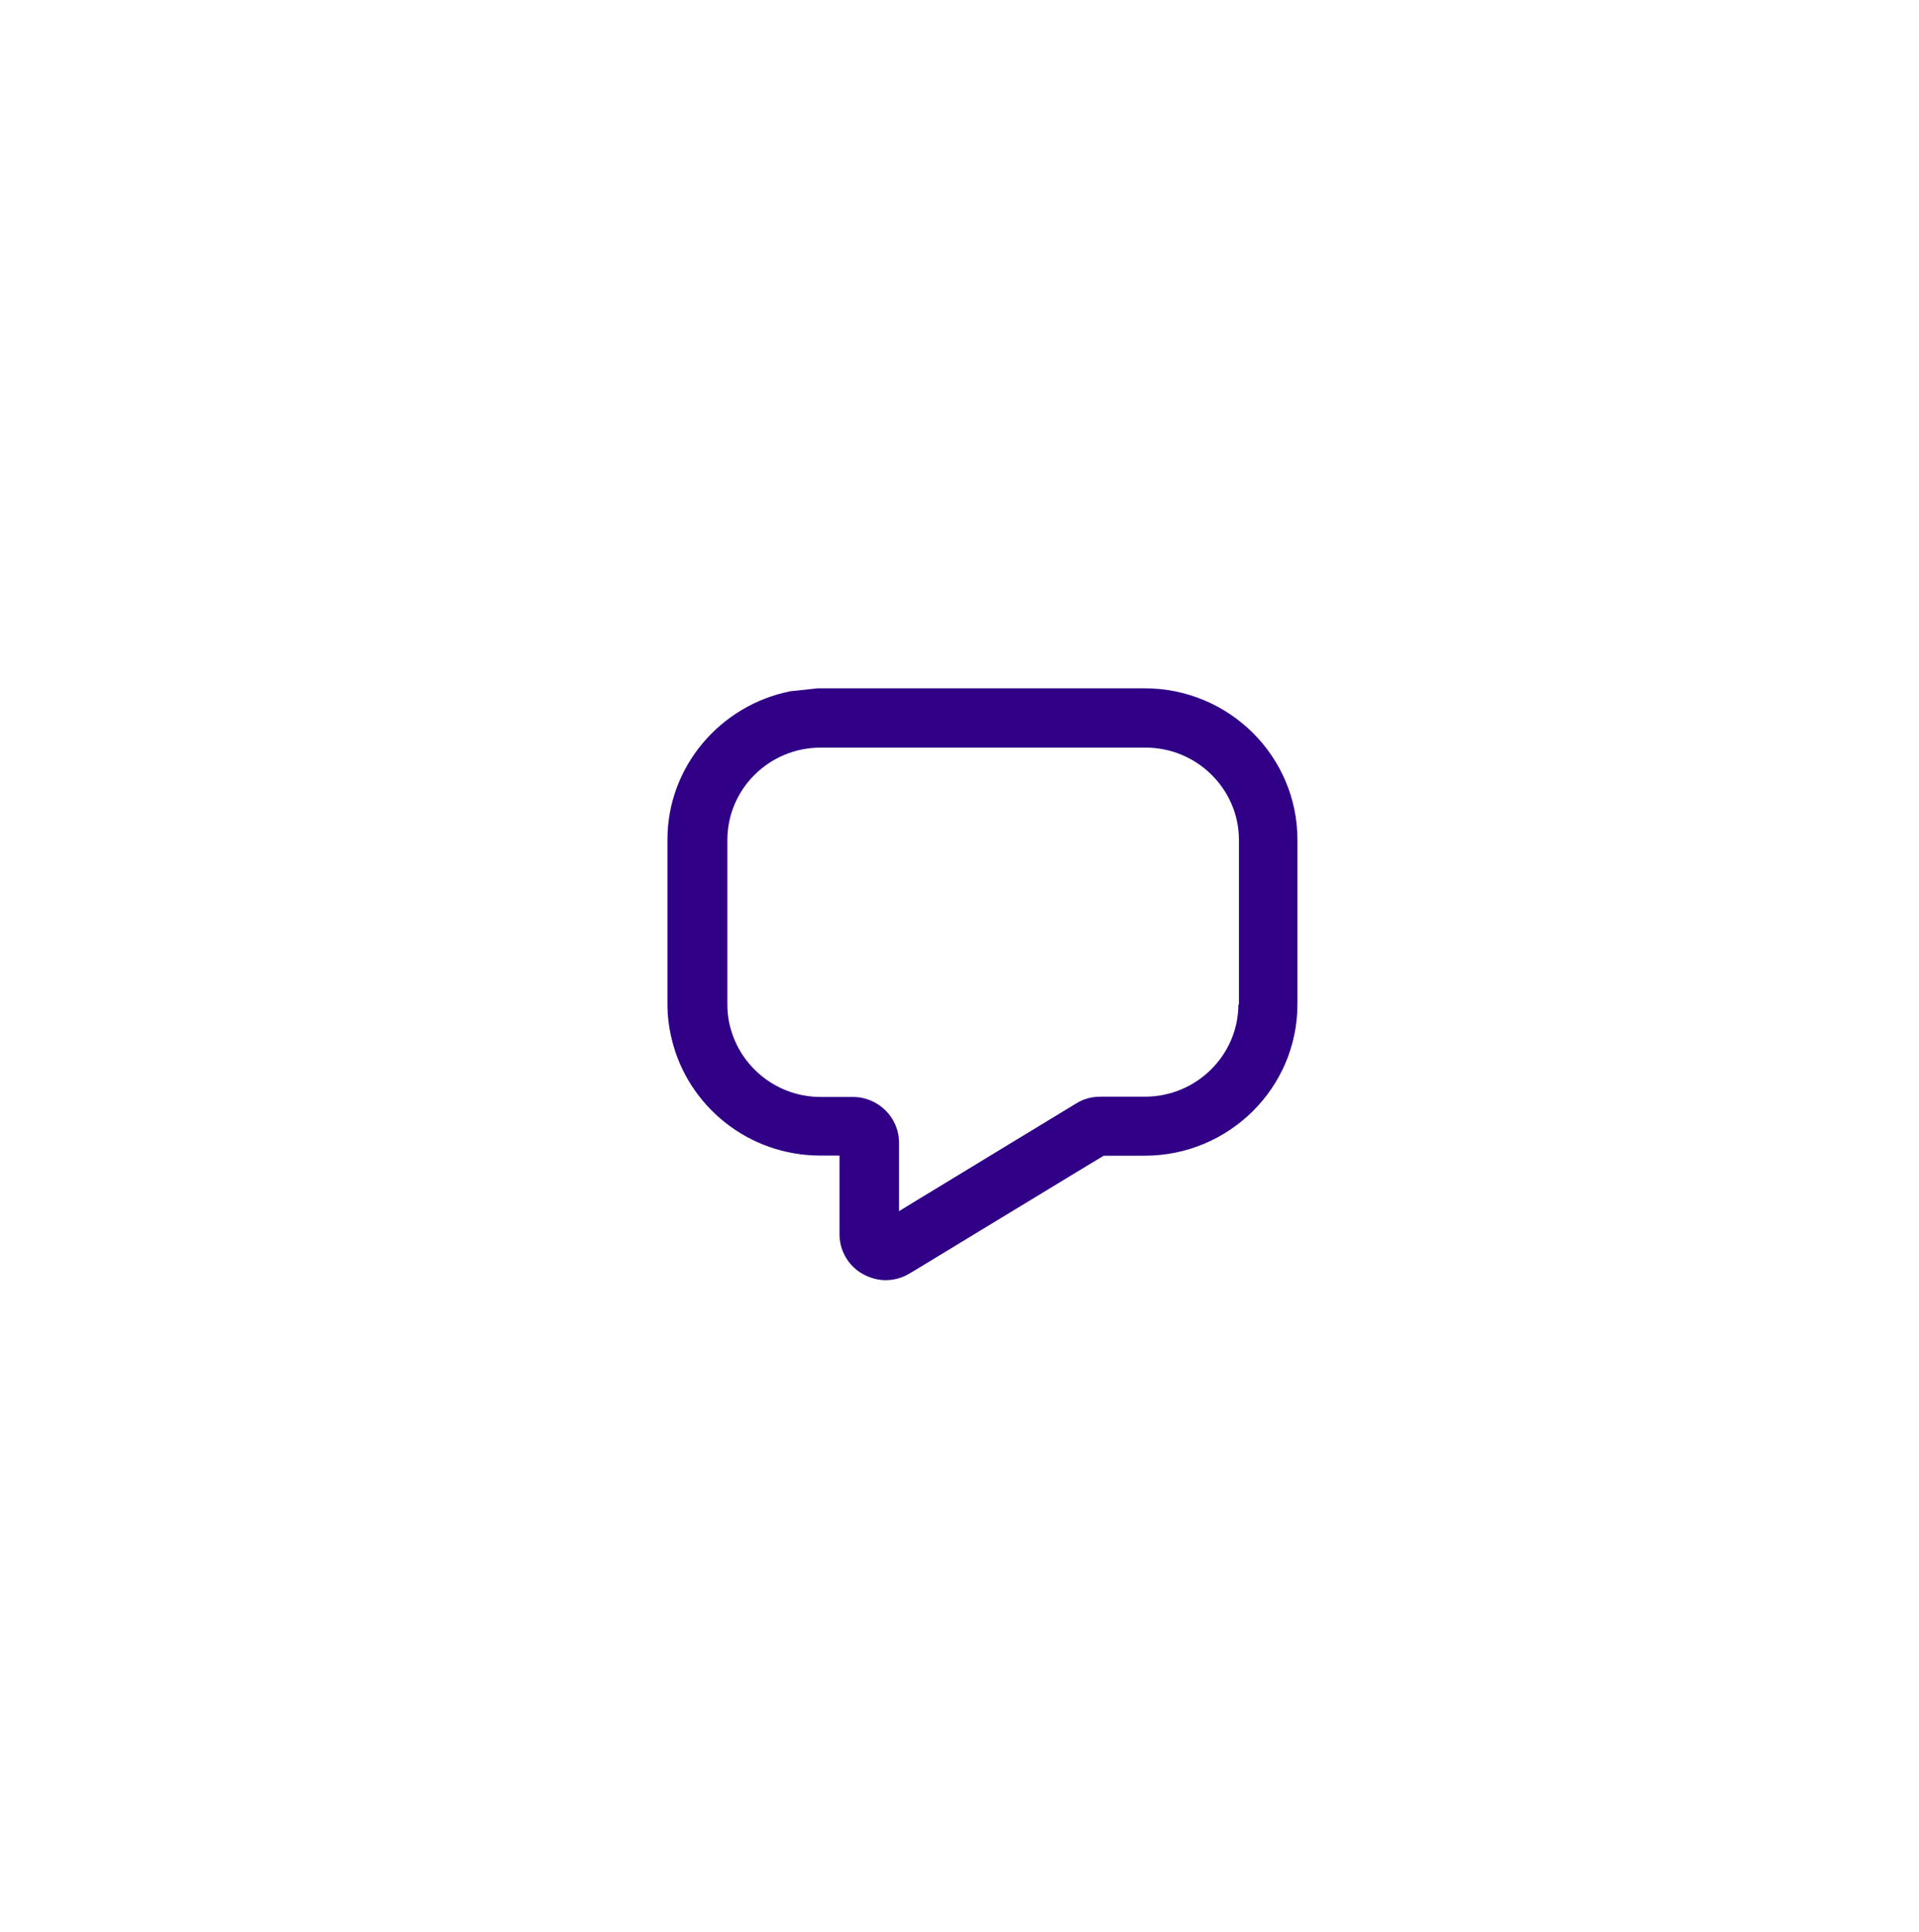 <?xml version="1.0" encoding="UTF-8"?>
<svg id="Layer_1" xmlns="http://www.w3.org/2000/svg" version="1.1" viewBox="0 0 146 147">
  <!-- Generator: Adobe Illustrator 29.6.1, SVG Export Plug-In . SVG Version: 2.1.1 Build 9)  -->
  <defs>
    <style>
      .st0 {
        fill: #300186;
      }
    </style>
  </defs>
  <path class="st0" d="M87.1,52.37h-24.88l-2.07.22c-5.33,1.05-9.37,5.72-9.37,11.29v12.52c0,.94.12,1.83.34,2.72,1.23,5.04,5.82,8.8,11.29,8.8h1.46v5.99c0,1.26.69,2.43,1.79,3.03.53.29,1.13.46,1.71.46.64,0,1.28-.17,1.83-.51l.39-.23,12-7.29,2.38-1.44h3.12c6.41,0,11.62-5.16,11.62-11.52v-12.52c0-6.36-5.21-11.52-11.62-11.52h0ZM94.22,76.4c0,3.88-3.19,7.04-7.11,7.04h-3.41c-.64,0-1.28.17-1.83.52l-.25.15-11.98,7.28-1.24.76v-5.21c0-1.92-1.58-3.48-3.51-3.48h-2.45c-3.22,0-5.93-2.14-6.8-5.03-.2-.63-.3-1.3-.3-2v-12.52c0-3.88,3.18-7.03,7.1-7.03h24.71c3.92,0,7.11,3.16,7.11,7.03v12.52h-.02s-.02-.03-.02-.03Z"/>
</svg>
